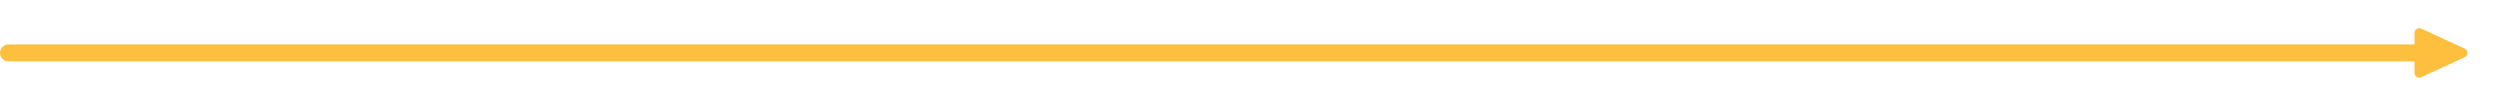 <svg width="2646" height="104" viewBox="0 0 2646 104" fill="none" xmlns="http://www.w3.org/2000/svg">
<g clip-path="url(#clip0_306_2)">
<g filter="url(#filter0_d_306_2)">
<path d="M9 43C4.029 43 -1.4849e-06 47.029 -1.26763e-06 52C-1.05036e-06 56.971 4.029 61 9 61L9 43ZM2608.63 56.542C2612.51 54.756 2612.51 49.244 2608.63 47.458L2562.59 26.264C2559.28 24.739 2555.5 27.159 2555.5 30.806L2555.5 73.194C2555.5 76.841 2559.28 79.261 2562.59 77.736L2608.63 56.542ZM9 61L2564.5 61L2564.5 43L9 43L9 61Z" fill="#FEBF3E"/>
</g>
</g>
<defs>
<filter id="filter0_d_306_2" x="-4" y="25.8" width="2619.54" height="60.4" filterUnits="userSpaceOnUse" color-interpolation-filters="sRGB">
<feFlood flood-opacity="0" result="BackgroundImageFix"/>
<feColorMatrix in="SourceAlpha" type="matrix" values="0 0 0 0 0 0 0 0 0 0 0 0 0 0 0 0 0 0 127 0" result="hardAlpha"/>
<feOffset dy="4"/>
<feGaussianBlur stdDeviation="2"/>
<feComposite in2="hardAlpha" operator="out"/>
<feColorMatrix type="matrix" values="0 0 0 0 0 0 0 0 0 0 0 0 0 0 0 0 0 0 0.25 0"/>
<feBlend mode="normal" in2="BackgroundImageFix" result="effect1_dropShadow_306_2"/>
<feBlend mode="normal" in="SourceGraphic" in2="effect1_dropShadow_306_2" result="shape"/>
</filter>
<clipPath id="clip0_306_2">
<rect width="104" height="2646" fill="white" transform="translate(0 104) rotate(-90)"/>
</clipPath>
</defs>
</svg>
